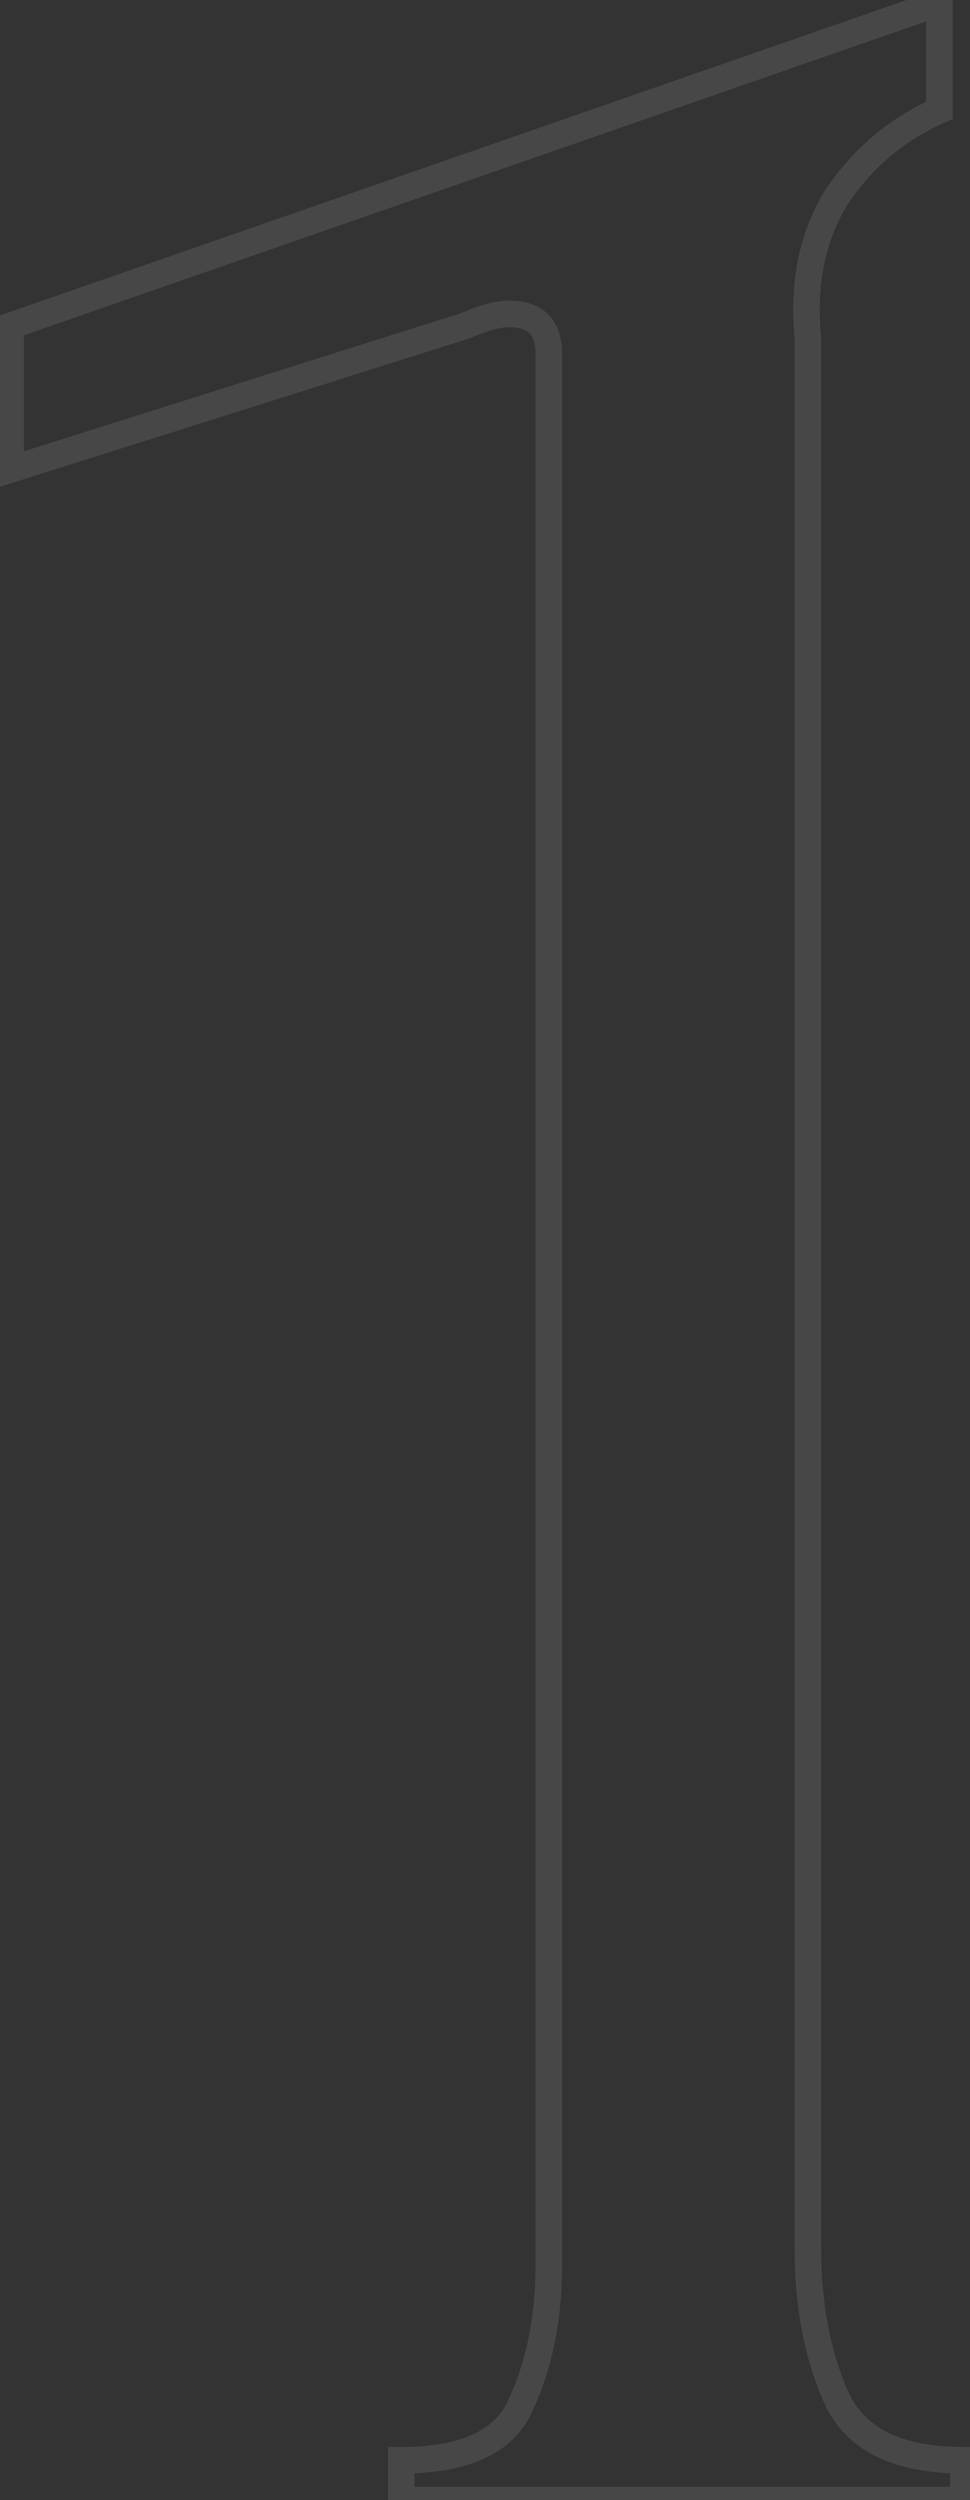 <?xml version="1.0" encoding="UTF-8"?> <svg xmlns="http://www.w3.org/2000/svg" width="73" height="188" viewBox="0 0 73 188" fill="none"><rect x="0" y="0" width="73" height="188" fill="#333333" stroke="none"/> <path d="M30.2 188H29.2V189H30.2V188ZM30.2 185V184H29.2V185H30.2ZM39.2 180.8L38.294 180.377L38.287 180.391L38.281 180.406L39.2 180.8ZM35 24.5L35.301 25.454L35.348 25.439L35.394 25.419L35 24.5ZM0.8 35.3H-0.2L-0.2 36.664L1.101 36.254L0.8 35.3ZM0.8 24.5L0.472 23.555L-0.2 23.789L-0.2 24.5H0.8ZM70.7 0.2H71.7V-1.206L70.372 -0.745L70.7 0.2ZM70.7 8.3L71.101 9.216L71.7 8.954V8.3H70.7ZM62.9 14.9L62.068 14.345L62.055 14.365L62.042 14.386L62.9 14.9ZM60.8 25.4H61.8V25.35L61.795 25.3L60.8 25.4ZM62.9 180.2L61.984 180.601L61.984 180.601L62.9 180.2ZM72.5 185H73.5V184H72.5V185ZM72.5 188V189H73.5V188H72.5ZM31.2 188V185H29.2L29.2 188H31.2ZM30.2 186C35.141 186 38.68 184.552 40.119 181.194L38.281 180.406C37.32 182.648 34.859 184 30.2 184L30.2 186ZM40.106 181.223C41.58 178.066 42.3 174.416 42.3 170.3H40.3C40.3 174.184 39.62 177.534 38.294 180.377L40.106 181.223ZM42.3 170.3L42.3 26.6H40.3L40.3 170.3H42.3ZM42.3 26.6C42.3 25.446 42.011 24.397 41.257 23.643C40.503 22.889 39.454 22.6 38.3 22.6V24.6C39.146 24.6 39.597 24.811 39.843 25.057C40.089 25.303 40.3 25.754 40.3 26.6H42.3ZM38.3 22.6C37.291 22.6 36.038 22.967 34.606 23.581L35.394 25.419C36.762 24.833 37.709 24.6 38.3 24.6V22.6ZM34.699 23.546L0.499 34.346L1.101 36.254L35.301 25.454L34.699 23.546ZM1.8 35.3L1.8 24.5H-0.2L-0.2 35.3H1.8ZM1.128 25.445L71.028 1.145L70.372 -0.745L0.472 23.555L1.128 25.445ZM69.7 0.2V8.3H71.7V0.2H69.7ZM70.299 7.384C66.918 8.863 64.171 11.191 62.068 14.345L63.732 15.455C65.629 12.608 68.082 10.537 71.101 9.216L70.299 7.384ZM62.042 14.386C60.116 17.597 59.387 21.319 59.805 25.5L61.795 25.3C61.413 21.481 62.084 18.203 63.758 15.415L62.042 14.386ZM59.8 25.4L59.8 169.1H61.8L61.8 25.4H59.8ZM59.8 169.1C59.8 173.411 60.519 177.252 61.984 180.601L63.816 179.799C62.481 176.748 61.8 173.189 61.8 169.1H59.8ZM61.984 180.601C63.61 184.318 67.303 186 72.5 186V184C67.697 184 64.99 182.482 63.816 179.799L61.984 180.601ZM71.5 185V188H73.5V185H71.5ZM72.5 187H30.2V189H72.5V187Z" fill="white" fill-opacity="0.1"></path> </svg> 